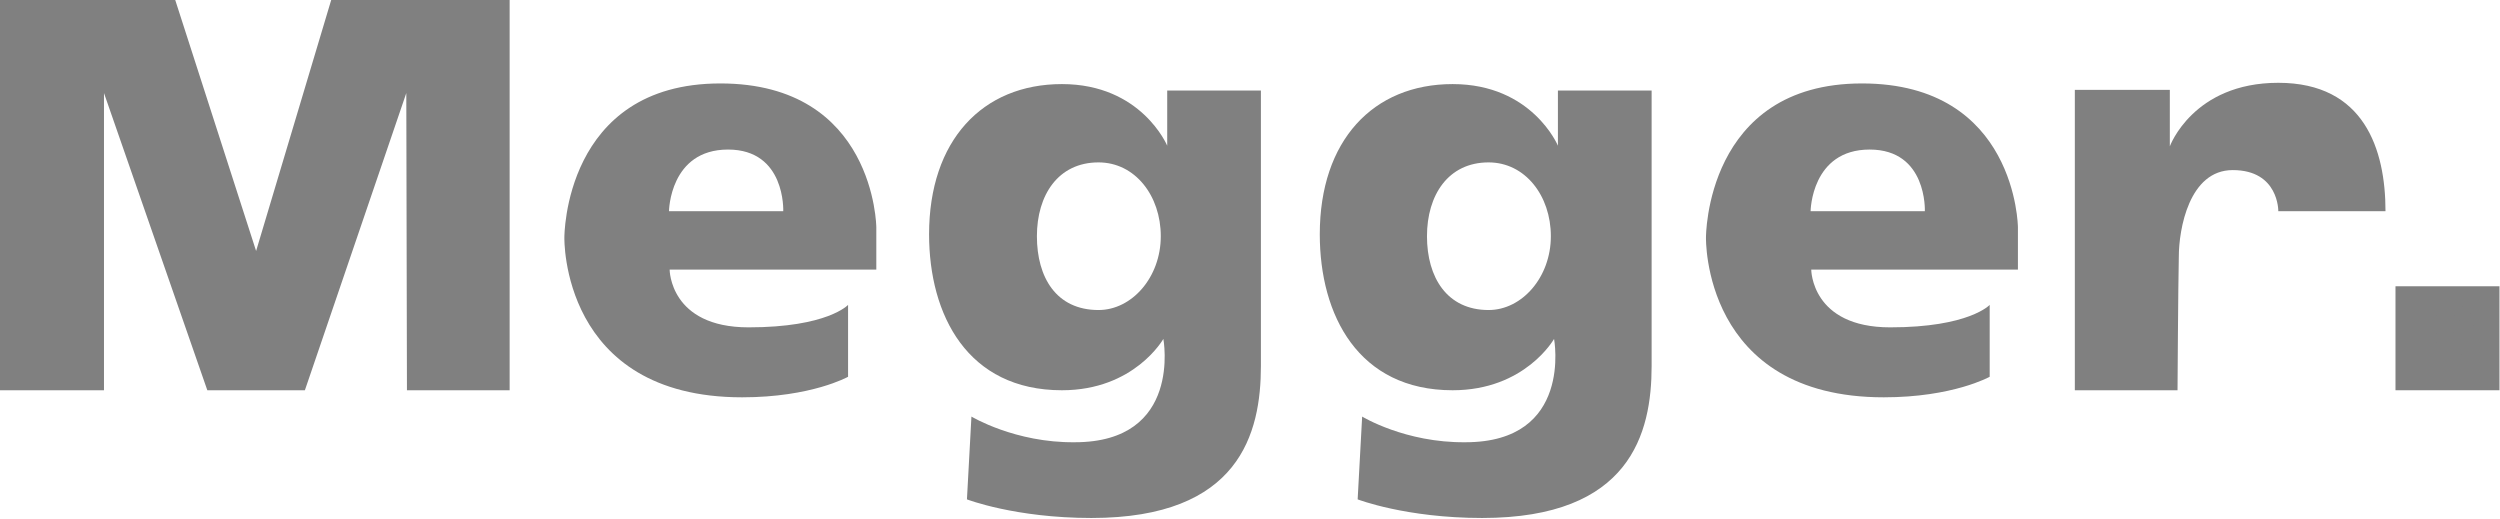 <svg width="964" height="200" viewBox="0 0 964 200" fill="none" xmlns="http://www.w3.org/2000/svg">
<g clip-path="url(#clip0_2477_244)">
<path d="M963.797 110.387H923.702V150.482H963.797V110.387Z" fill="#808080"/>
<path d="M127.712 0L98.754 96.775L67.569 0H0V150.482H40.096V35.888L79.943 150.482H117.564L156.669 35.888L156.918 150.482H196.518V0H127.712Z" fill="#808080"/>
<path d="M337.908 87.616C337.908 87.616 337.414 32.175 277.765 32.175C217.373 32.175 217.622 91.575 217.622 91.575C217.622 91.575 216.137 153.203 286.181 153.203C312.911 153.203 327.018 145.283 327.018 145.283V117.564C327.018 117.564 319.099 126.227 288.656 126.227C258.212 126.227 258.212 103.951 258.212 103.951H337.908V87.616ZM302.02 81.43H257.965C257.965 81.43 258.212 57.669 280.735 57.669C303.011 57.669 302.02 81.43 302.02 81.43Z" fill="#808080"/>
<path d="M778.11 87.616C778.11 87.616 777.615 32.175 717.968 32.175C657.576 32.175 657.825 91.575 657.825 91.575C657.825 91.575 656.34 153.203 726.382 153.203C753.114 153.203 767.222 145.283 767.222 145.283V117.564C767.222 117.564 759.302 126.227 728.859 126.227C698.417 126.227 698.417 103.951 698.417 103.951H778.11V87.616ZM742.222 81.43H698.166C698.166 81.43 698.414 57.669 720.937 57.669C743.211 57.669 742.222 81.43 742.222 81.43Z" fill="#808080"/>
<path d="M399.831 91.082C399.831 75.241 408 62.619 423.592 62.619C437.699 62.619 447.6 75.49 447.6 91.082C447.6 106.923 436.463 119.545 423.592 119.545C407.257 119.545 399.831 106.923 399.831 91.082ZM374.586 160.63L372.854 192.556C372.854 192.556 391.417 199.735 420.869 199.735C478.043 199.735 486.205 167.065 486.205 141.076V34.898H450.076V56.183C450.076 56.183 440.175 32.424 409.485 32.424C378.794 32.424 358.252 54.205 358.252 90.339C358.252 121.524 373.102 150.482 409.485 150.482C437.452 150.482 448.591 130.682 448.591 130.682C448.591 130.682 456.016 170.531 414.435 170.531C391.417 170.778 374.586 160.63 374.586 160.63Z" fill="#808080"/>
<path d="M550.242 91.082C550.242 75.241 558.411 62.619 574.003 62.619C588.11 62.619 598.011 75.49 598.011 91.082C598.011 106.923 586.872 119.545 574.003 119.545C557.914 119.545 550.242 106.923 550.242 91.082ZM525.244 160.63L523.511 192.556C523.511 192.556 542.074 199.735 571.526 199.735C628.7 199.735 636.867 167.065 636.867 141.076V34.898H600.732V56.183C600.732 56.183 590.831 32.424 560.141 32.424C529.451 32.424 508.908 54.205 508.908 90.339C508.908 121.524 523.76 150.482 560.141 150.482C588.11 150.482 599.247 130.682 599.247 130.682C599.247 130.682 606.672 170.531 565.092 170.531C541.828 170.778 525.244 160.63 525.244 160.63Z" fill="#808080"/>
<path d="M839.655 150.482H800.055V34.65H836.686V56.43C836.686 56.43 845.596 31.928 878.515 31.928C911.681 31.928 919.848 57.668 919.848 81.428H878.515C878.515 81.428 878.762 65.587 860.943 65.587C844.111 65.587 840.152 88.358 840.152 99C839.902 109.644 839.655 150.482 839.655 150.482Z" fill="#808080"/>
<path d="M934.501 141.324H939.699V132.167H944.896C947.372 132.167 948.361 133.156 948.857 135.632C949.104 137.611 949.104 139.839 949.6 141.324H954.799C953.808 140.087 953.808 137.364 953.808 135.879C953.561 133.403 952.818 131.176 950.343 130.433C952.818 129.443 954.055 127.216 954.055 124.493C954.055 121.027 951.332 118.058 947.126 118.058H934.503L934.501 141.324ZM939.699 121.772H945.391C947.619 121.772 948.855 122.761 948.855 124.989C948.855 127.465 947.619 128.455 945.391 128.455H939.699V121.772Z" fill="#808080"/>
</g>
<defs>
<clipPath id="clip0_2477_244">
<rect width="964" height="200" fill="white"/>
</clipPath>
</defs>
</svg>
